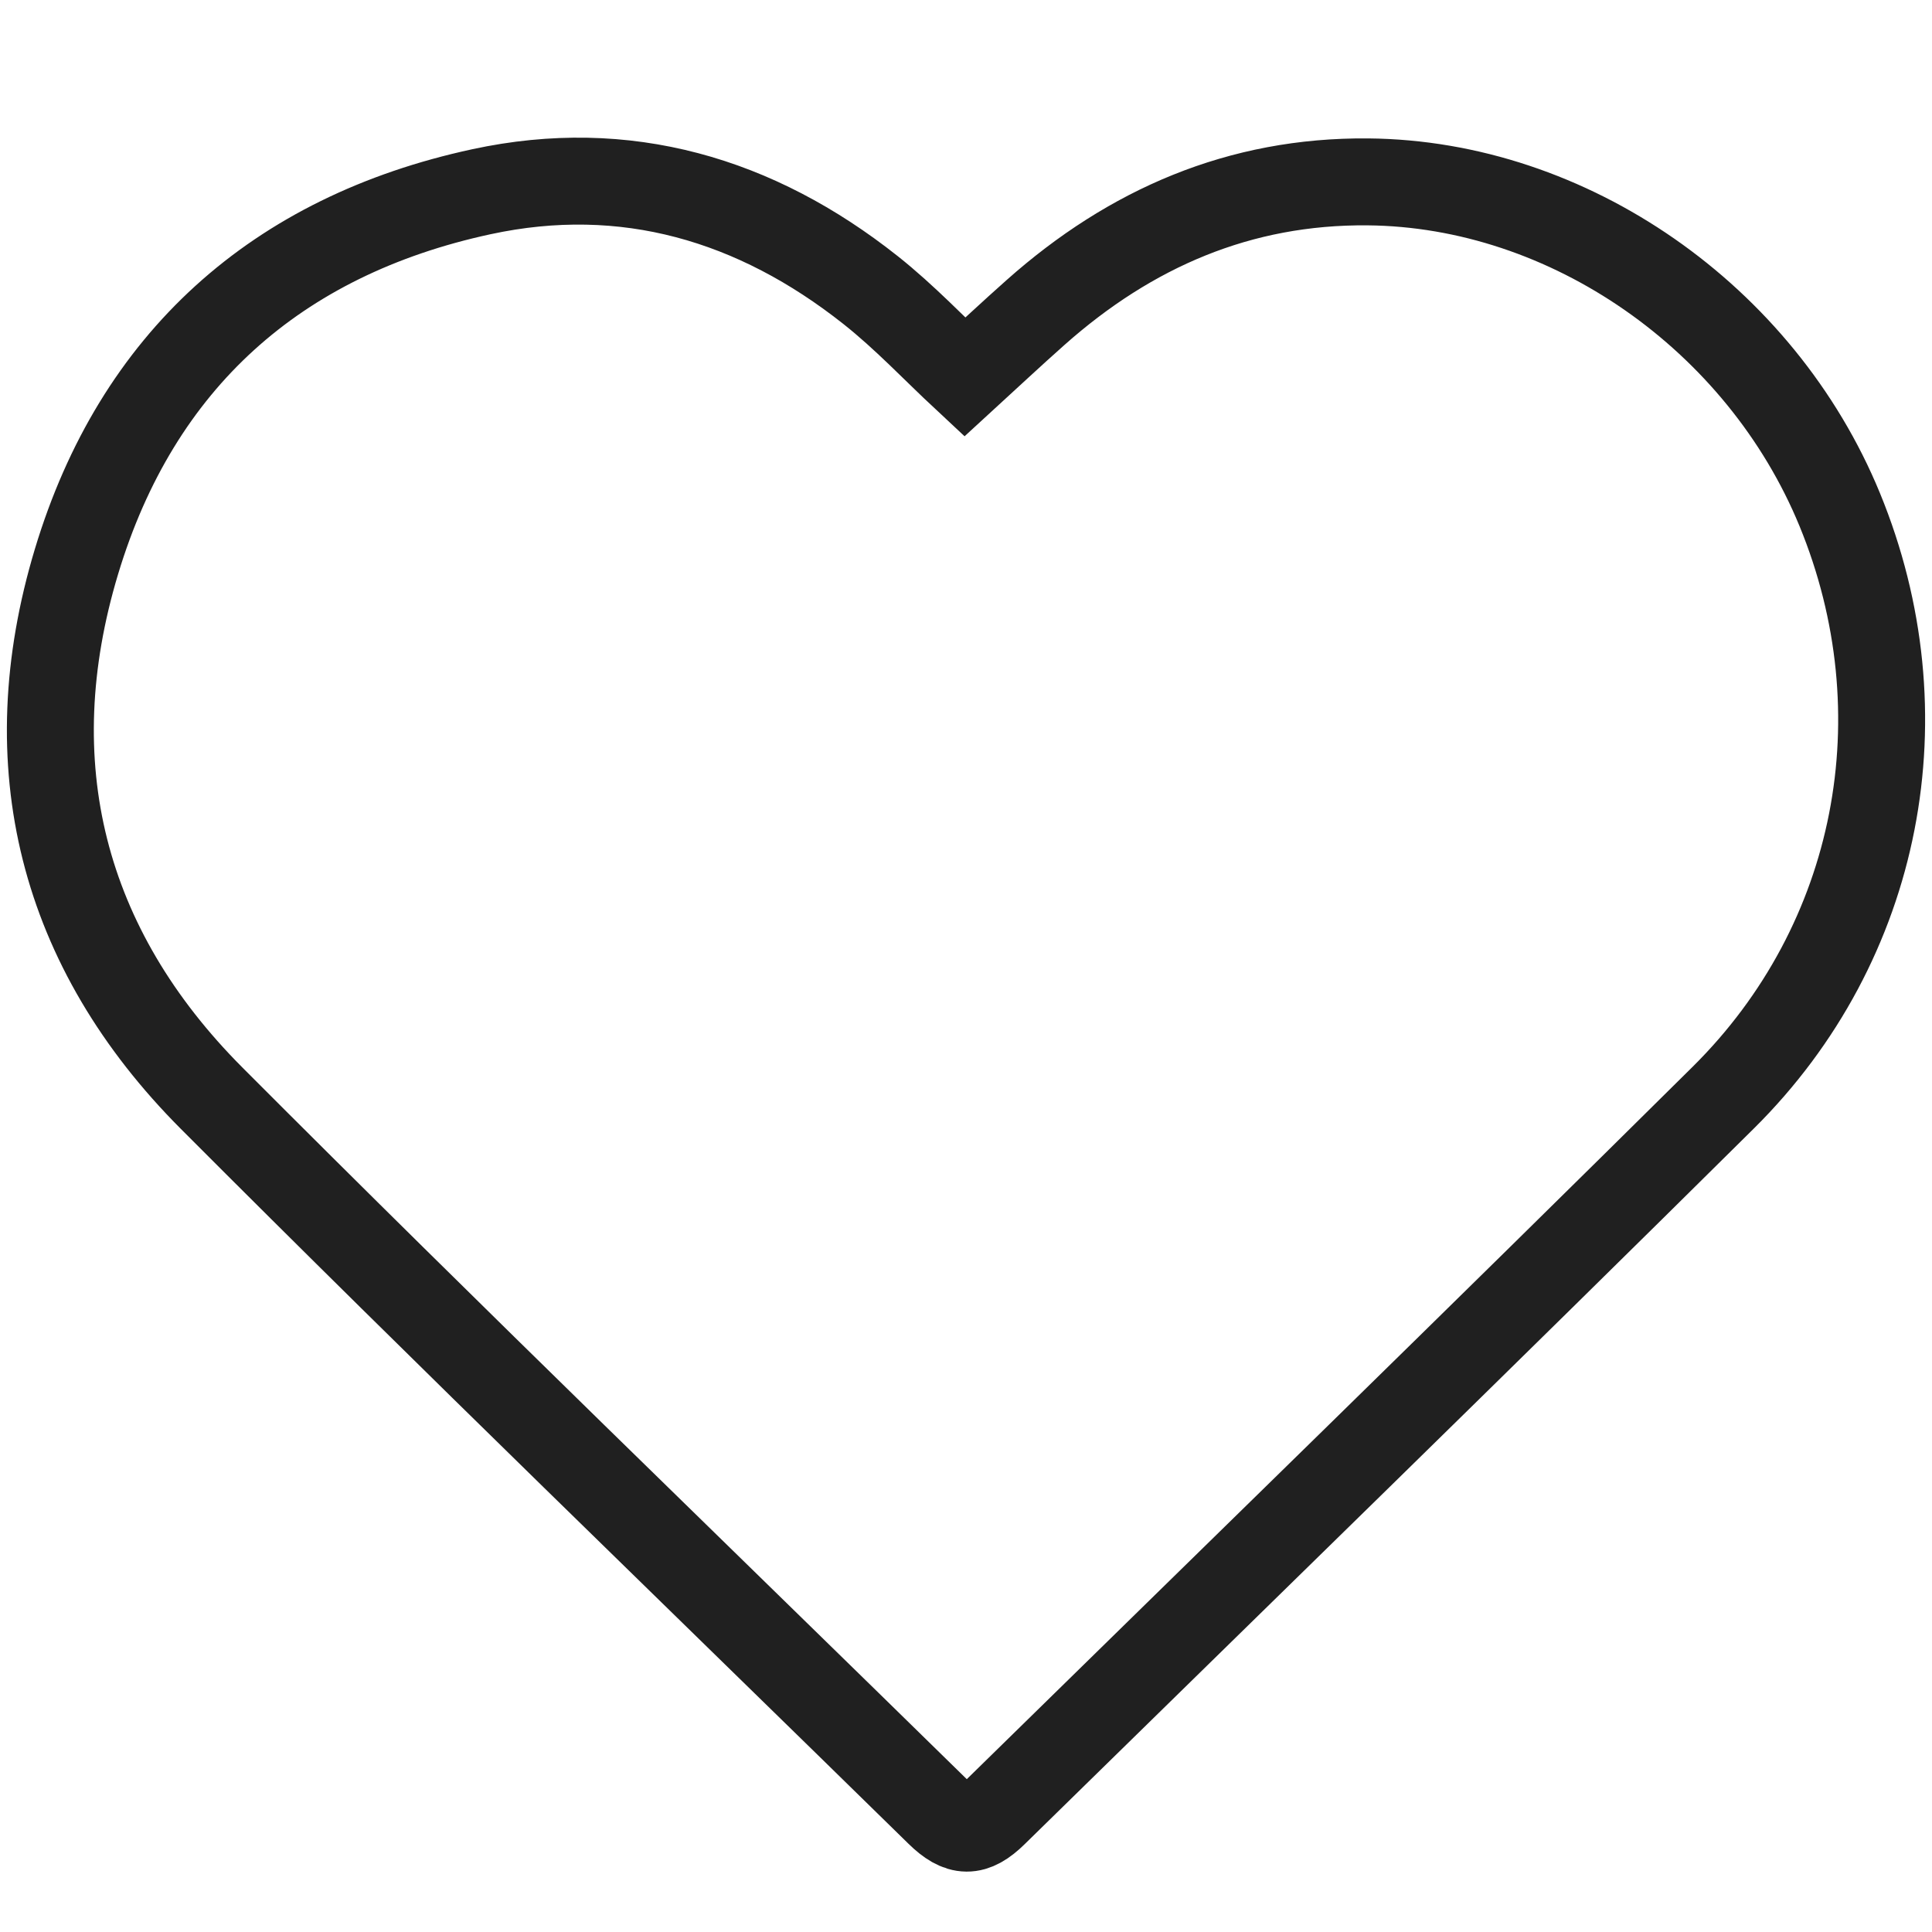 <?xml version="1.0" encoding="utf-8"?>
<!-- Generator: Adobe Illustrator 15.0.0, SVG Export Plug-In . SVG Version: 6.00 Build 0)  -->
<!DOCTYPE svg PUBLIC "-//W3C//DTD SVG 1.1//EN" "http://www.w3.org/Graphics/SVG/1.1/DTD/svg11.dtd">
<svg version="1.1" id="Capa_1" xmlns="http://www.w3.org/2000/svg" xmlns:xlink="http://www.w3.org/1999/xlink" x="0px" y="0px"
	 width="100px" height="100px" viewBox="0 0 100 100" enable-background="new 0 0 100 100" xml:space="preserve">
<path fill="none" stroke="#202020" stroke-width="4.5" stroke-miterlimit="10" d="M95.225,26.379
	C91.132,16.424,81.191,9.506,70.801,9.414c-6.632-0.06-12.293,2.401-17.195,6.755c-1.25,1.109-2.471,2.253-3.667,3.349
	c-1.549-1.443-3.112-3.106-4.882-4.507c-5.933-4.698-12.686-6.697-20.141-5.087C14.299,12.217,7.092,18.677,3.961,29.06
	c-3.167,10.495-0.756,20.011,6.99,27.78c12.422,12.454,25.083,24.671,37.647,36.986c1.077,1.056,1.799,1.066,2.864,0.021
	c12.589-12.338,25.22-24.633,37.737-37.037C97.314,48.769,99.563,36.936,95.225,26.379z"/>
</svg>
